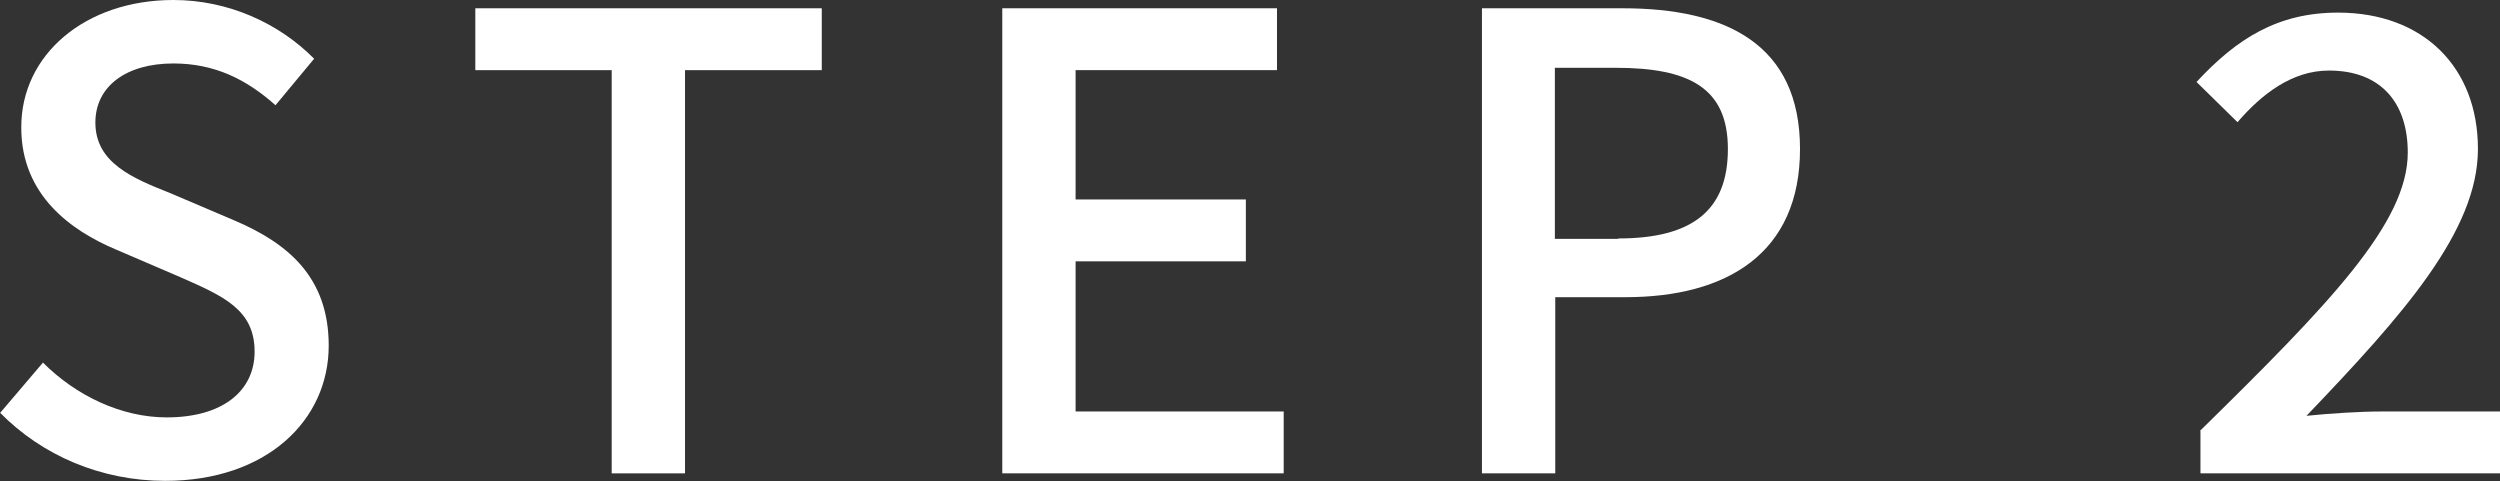 <?xml version="1.0" encoding="UTF-8"?><svg id="_レイヤー_2" xmlns="http://www.w3.org/2000/svg" width="63.43" height="12.21" viewBox="0 0 63.43 12.21"><rect x="0" y="0" width="63.43" height="12.21" fill="#333333" stroke="none"/><defs><style>.cls-1{fill:#fff;}</style></defs><g id="_レイヤー_2-2"><path class="cls-1" d="m0,10.48l1.09-1.28c.85.85,2,1.39,3.14,1.39,1.42,0,2.23-.67,2.23-1.67,0-1.07-.8-1.41-1.89-1.89l-1.63-.7c-1.14-.48-2.4-1.38-2.4-3.09C.53,1.39,2.16,0,4.4,0c1.38,0,2.67.58,3.57,1.49l-.98,1.18c-.74-.66-1.55-1.06-2.59-1.06-1.2,0-1.98.58-1.98,1.5,0,1.02.94,1.41,1.9,1.79l1.62.69c1.39.59,2.4,1.46,2.4,3.18,0,1.89-1.57,3.43-4.15,3.43-1.62,0-3.12-.64-4.19-1.73Z"/><path class="cls-1" d="m15.52,1.78h-3.46V.21h8.79v1.57h-3.47v10.23h-1.86V1.78Z"/><path class="cls-1" d="m25.44.21h6.96v1.57h-5.11v3.28h4.32v1.57h-4.32v3.81h5.28v1.57h-7.14V.21Z"/><path class="cls-1" d="m37.6.21h3.57c2.62,0,4.5.91,4.5,3.57s-1.87,3.76-4.43,3.76h-1.78v4.47h-1.86V.21Zm3.46,5.84c1.89,0,2.78-.72,2.78-2.27s-.98-2.06-2.85-2.06h-1.54v4.34h1.6Z"/><path class="cls-1" d="m55.82,10.93c3.28-3.22,5.27-5.27,5.27-7.06,0-1.25-.67-2.08-2-2.08-.93,0-1.7.59-2.32,1.31l-1.04-1.02c1.01-1.09,2.05-1.76,3.59-1.76,2.16,0,3.55,1.38,3.55,3.46s-1.9,4.21-4.35,6.77c.59-.06,1.34-.11,1.92-.11h2.99v1.57h-7.6v-1.07Z"/></g></svg>